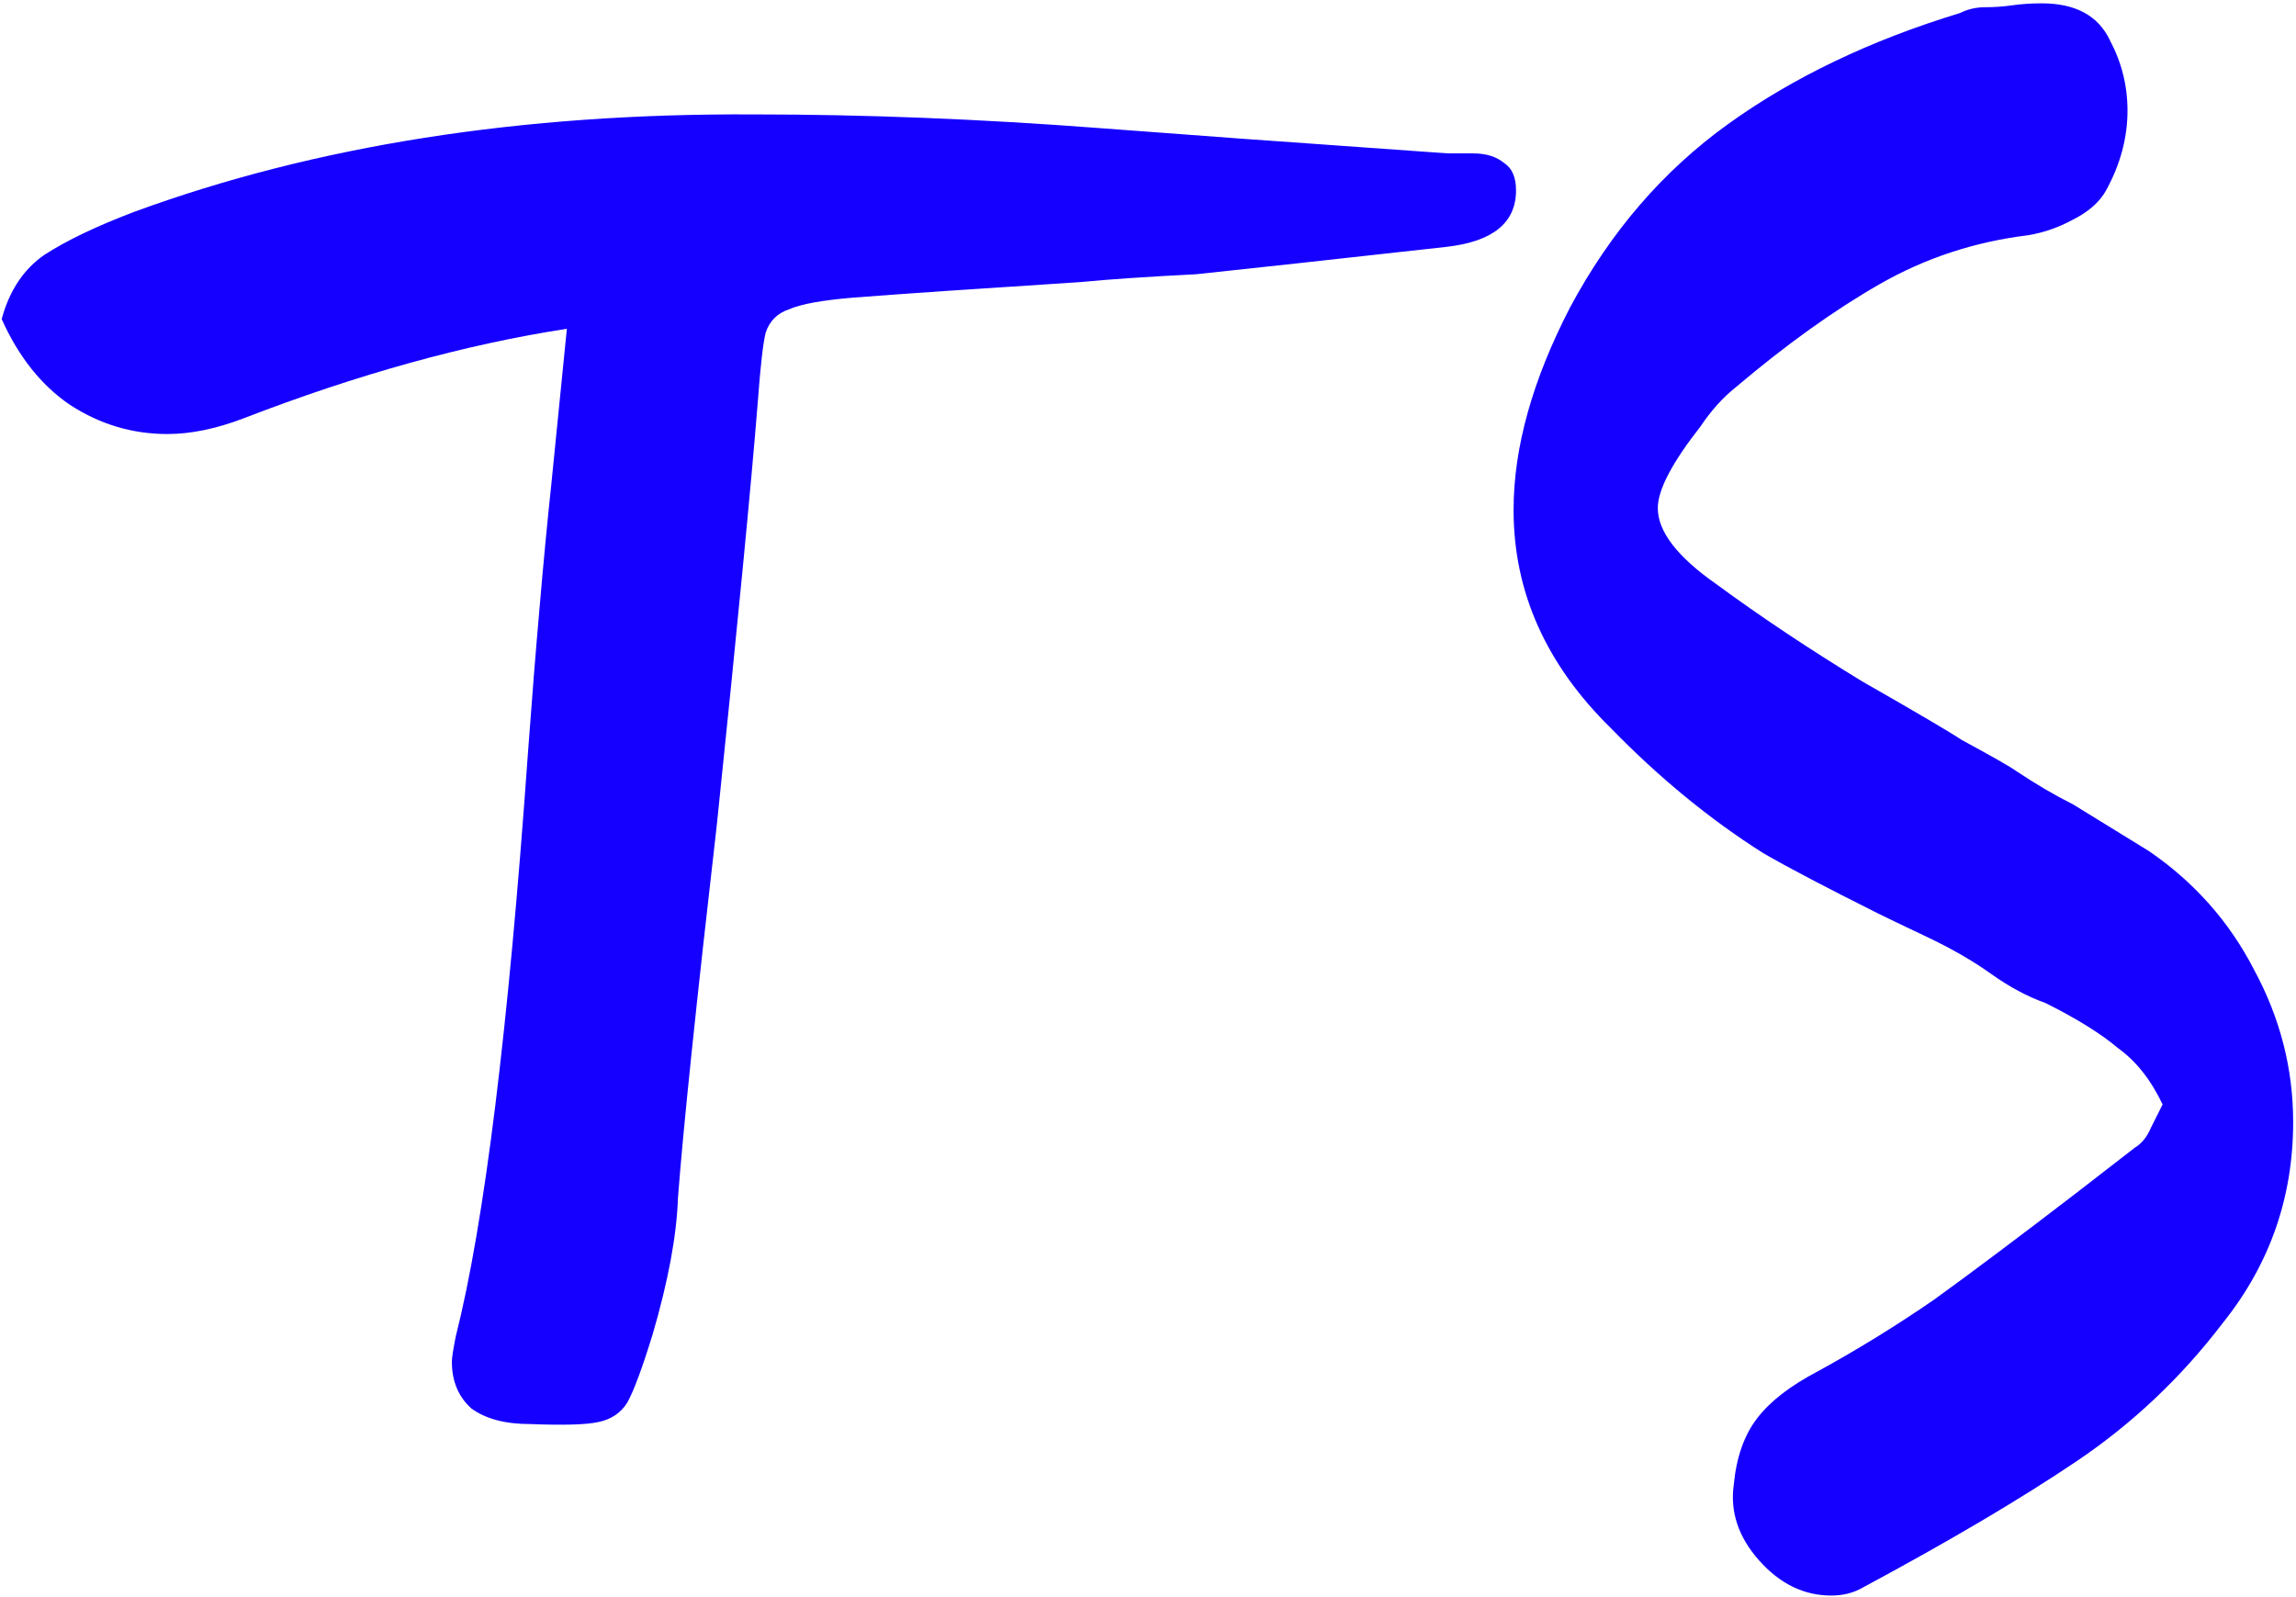<svg width="483" height="336" viewBox="0 0 483 336" fill="none" xmlns="http://www.w3.org/2000/svg">
<path d="M111.05 158.55C111.87 147.343 112.69 137.093 113.51 127.8C114.33 118.233 115.15 109.623 115.97 101.97L119.25 69.17C97.93 72.45 75.243 78.737 51.19 88.03C45.45 90.217 40.12 91.31 35.2 91.31C27.82 91.31 20.987 89.26 14.7 85.16C8.687 81.06 3.903 75.047 0.35 67.12C1.99 61.107 4.997 56.597 9.37 53.59C14.017 50.583 20.303 47.577 28.23 44.57C66.223 30.63 109.683 23.797 158.61 24.07C181.843 24.07 206.033 25.027 231.18 26.94C256.6 28.853 271.497 29.947 275.87 30.22L304.57 32.27C305.663 32.27 307.44 32.27 309.9 32.27C312.633 32.27 314.82 32.953 316.46 34.32C318.1 35.413 318.92 37.327 318.92 40.06C318.92 46.893 314 50.857 304.16 51.95C279.56 54.683 262.067 56.597 251.68 57.69C241.02 58.237 232.957 58.783 227.49 59.33C206.17 60.697 190.18 61.79 179.52 62.61C172.96 63.157 168.45 63.977 165.99 65.07C163.53 65.89 161.89 67.53 161.07 69.99C160.523 72.177 159.977 76.96 159.43 84.34C158.063 101.56 155.193 131.217 150.82 173.31C146.447 211.303 143.713 237.543 142.62 252.03C142.347 259.957 140.57 269.523 137.29 280.73C135.103 287.837 133.327 292.62 131.96 295.08C130.593 297.267 128.543 298.633 125.81 299.18C123.35 299.727 118.567 299.863 111.46 299.59C106.267 299.59 102.167 298.497 99.16 296.31C96.427 293.85 95.06 290.57 95.06 286.47C95.06 285.65 95.333 283.873 95.88 281.14C101.893 257.36 106.95 216.497 111.05 158.55ZM449.194 241.37C450.561 240.55 451.654 239.183 452.474 237.27C453.568 235.083 454.388 233.443 454.934 232.35C452.474 227.157 449.331 223.193 445.504 220.46C441.951 217.453 436.894 214.31 430.334 211.03C426.508 209.663 422.681 207.613 418.854 204.88C415.028 202.147 410.518 199.55 405.324 197.09C400.131 194.63 396.714 192.99 395.074 192.17C384.141 186.703 376.078 182.467 370.884 179.46C359.678 172.353 349.018 163.607 338.904 153.22C325.238 139.827 318.404 124.52 318.404 107.3C318.404 94.18 322.368 79.967 330.294 64.66C338.768 48.807 349.838 35.96 363.504 26.12C377.171 16.28 393.434 8.49 412.294 2.75C413.934 1.93 415.711 1.52 417.624 1.52C419.538 1.52 421.451 1.383 423.364 1.11C425.278 0.837 427.328 0.7 429.514 0.7C436.621 0.7 441.404 3.297 443.864 8.49C446.324 13.137 447.554 18.057 447.554 23.25C447.554 28.99 446.051 34.593 443.044 40.06C441.678 42.52 439.354 44.57 436.074 46.21C433.068 47.85 429.924 48.943 426.644 49.49C415.438 50.857 405.051 54.273 395.484 59.74C385.918 65.207 375.804 72.45 365.144 81.47C362.411 83.657 359.951 86.39 357.764 89.67C351.751 97.323 348.744 103.063 348.744 106.89C348.744 111.81 352.844 117.14 361.044 122.88C370.338 129.713 380.588 136.547 391.794 143.38C403.274 149.94 410.244 154.04 412.704 155.68C419.264 159.233 423.091 161.42 424.184 162.24C428.284 164.973 432.248 167.297 436.074 169.21C446.734 175.77 452.064 179.05 452.064 179.05C461.631 185.61 469.011 193.947 474.204 204.06C479.671 214.173 482.404 224.833 482.404 236.04C482.404 251.893 477.484 265.97 467.644 278.27C458.898 289.75 448.648 299.453 436.894 307.38C425.141 315.307 410.108 324.19 391.794 334.03C389.881 335.123 387.694 335.67 385.234 335.67C379.494 335.67 374.438 333.21 370.064 328.29C365.691 323.37 363.914 318.04 364.734 312.3C365.281 306.56 366.921 301.913 369.654 298.36C372.388 294.807 376.624 291.527 382.364 288.52C390.838 283.873 399.038 278.817 406.964 273.35C414.891 267.61 424.731 260.23 436.484 251.21L449.194 241.37Z" fill="#1500FF"/>
</svg>
